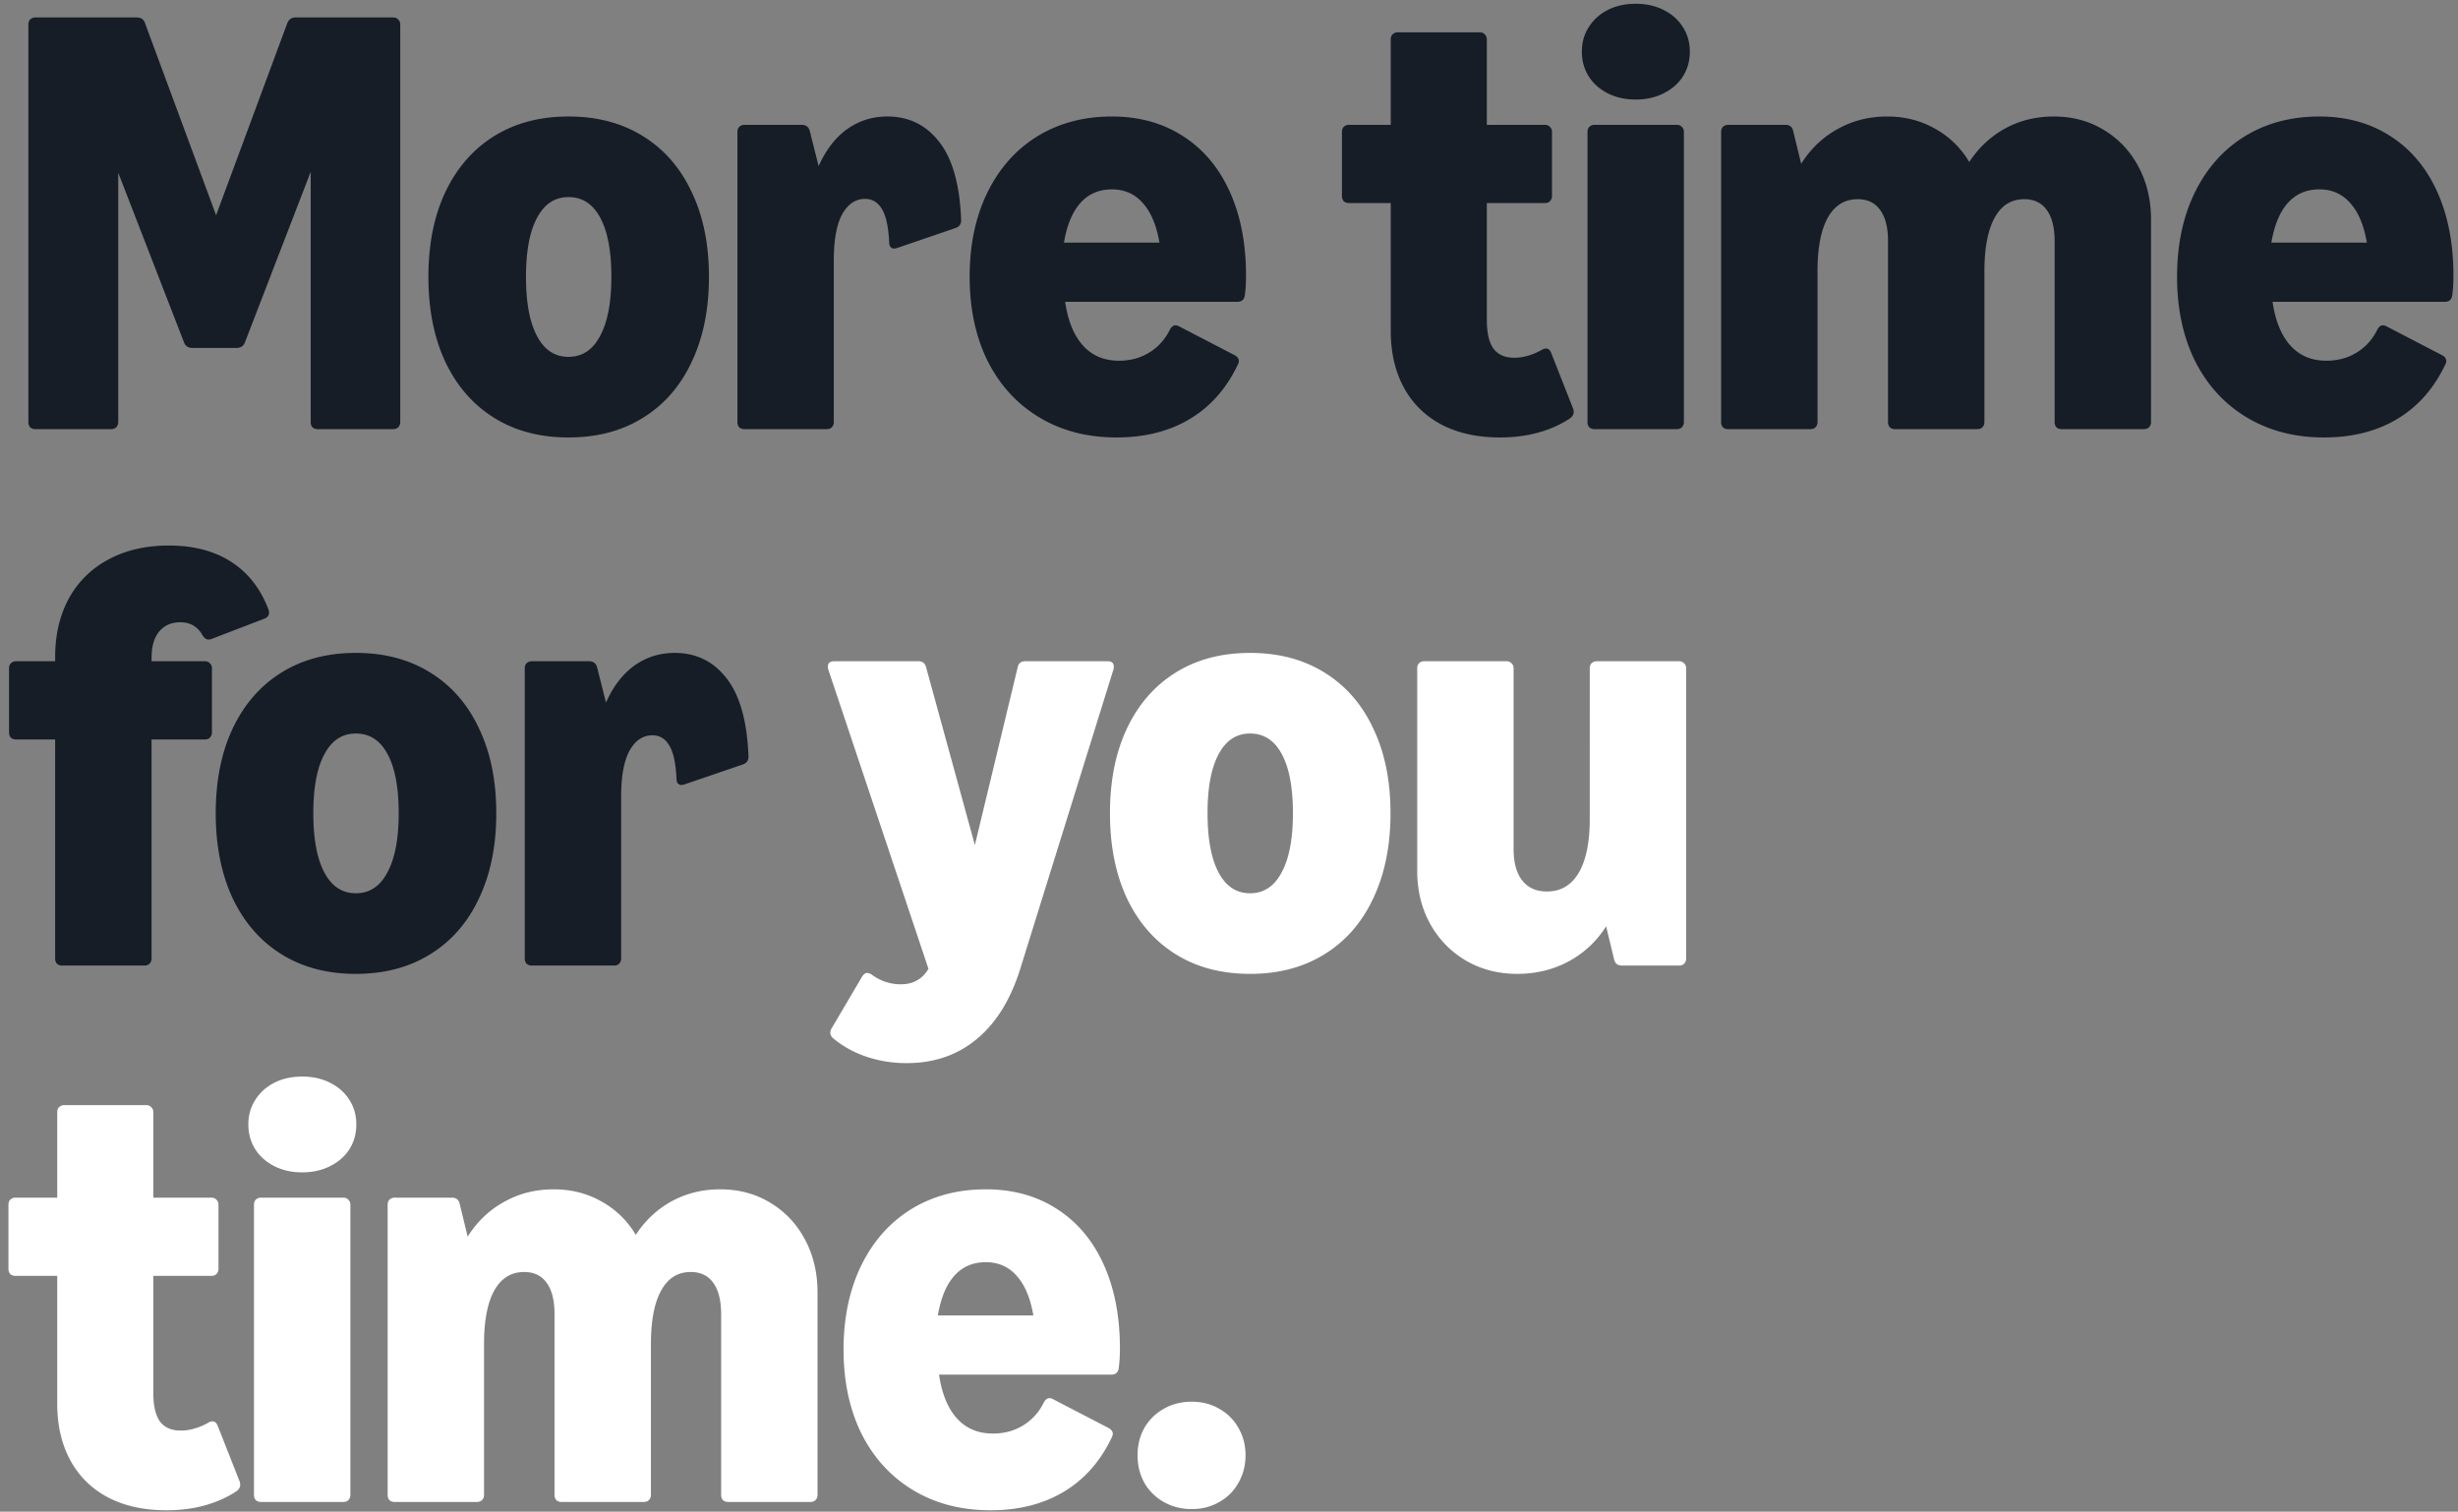 <svg width="252" height="155" viewBox="0 0 252 155" fill="none" xmlns="http://www.w3.org/2000/svg"><rect x="0" y="0" width="252" height="155" fill="#808080" stroke="none"/><path d="M3.642 44a.814.814 0 01-.55-.183.814.814 0 01-.183-.549V2.52c0-.224.062-.397.183-.518a.743.743 0 01.55-.214h10.37c.447 0 .731.193.854.58l7.289 19.703 7.29-19.673c.162-.407.447-.61.854-.61h10.004c.223 0 .396.071.518.214.142.122.214.294.214.518v40.748a.743.743 0 01-.214.549c-.122.122-.295.183-.518.183h-7.717a.814.814 0 01-.549-.183.814.814 0 01-.183-.549v-25.65l-6.74 17.476c-.143.386-.428.58-.855.58h-4.544c-.427 0-.712-.194-.854-.58l-6.74-17.385v25.559a.743.743 0 01-.214.549c-.122.122-.295.183-.518.183H3.642zm54.644.854c-2.928 0-5.47-.671-7.625-2.013-2.155-1.342-3.823-3.253-5.002-5.734-1.159-2.48-1.738-5.388-1.738-8.723 0-3.335.58-6.232 1.738-8.692 1.18-2.481 2.847-4.393 5.002-5.735 2.155-1.341 4.697-2.013 7.625-2.013s5.47.671 7.625 2.013c2.176 1.342 3.843 3.254 5.002 5.735 1.18 2.46 1.77 5.357 1.77 8.692s-.59 6.242-1.77 8.723c-1.159 2.48-2.826 4.392-5.002 5.734-2.155 1.342-4.697 2.013-7.625 2.013zm-4.361-16.47c0 2.623.376 4.646 1.128 6.07.752 1.423 1.83 2.135 3.233 2.135s2.48-.712 3.233-2.136c.773-1.423 1.16-3.446 1.16-6.069 0-2.623-.377-4.636-1.13-6.039-.752-1.423-1.84-2.135-3.263-2.135-1.403 0-2.48.712-3.233 2.135-.752 1.403-1.128 3.416-1.128 6.039zM76.335 44a.814.814 0 01-.55-.183.814.814 0 01-.182-.549V13.53c0-.223.06-.396.183-.518a.743.743 0 01.549-.213h5.856c.427 0 .701.203.823.61l.915 3.629c.732-1.647 1.698-2.908 2.898-3.782 1.22-.874 2.603-1.312 4.148-1.312 2.196 0 3.965.865 5.307 2.593 1.362 1.728 2.115 4.392 2.257 7.991.02.427-.173.712-.58.854l-5.978 2.043a1.83 1.83 0 01-.305.061.492.492 0 01-.396-.183c-.081-.122-.122-.294-.122-.518-.081-1.586-.336-2.715-.763-3.386-.406-.67-.976-1.006-1.708-1.006-.976 0-1.758.529-2.348 1.586-.57 1.057-.854 2.613-.854 4.666v16.623a.743.743 0 01-.214.549c-.122.122-.294.183-.518.183h-8.418zm38.142.854c-2.989 0-5.623-.681-7.9-2.044-2.277-1.362-4.046-3.283-5.307-5.764-1.24-2.501-1.86-5.388-1.86-8.662 0-3.253.599-6.12 1.799-8.601 1.22-2.501 2.928-4.433 5.124-5.795 2.216-1.362 4.768-2.043 7.656-2.043 2.785 0 5.215.67 7.289 2.012 2.074 1.322 3.67 3.213 4.789 5.674 1.118 2.46 1.677 5.337 1.677 8.631 0 .752-.041 1.423-.122 2.013-.061.447-.315.671-.762.671H109.2c.285 1.952.895 3.446 1.83 4.483.935 1.038 2.166 1.556 3.691 1.556 1.159 0 2.185-.274 3.08-.824.915-.549 1.627-1.331 2.135-2.348.163-.305.356-.458.58-.458.122 0 .254.041.396.123l5.643 2.928c.305.162.457.366.457.61 0 .101-.03.213-.091.335-1.159 2.46-2.806 4.331-4.941 5.612-2.115 1.26-4.616 1.891-7.503 1.891zm4.392-19.977c-.305-1.79-.875-3.142-1.708-4.057-.814-.935-1.871-1.403-3.172-1.403-1.322 0-2.4.468-3.233 1.403-.814.915-1.373 2.267-1.678 4.056h9.791zm34.906 19.977c-2.297 0-4.29-.437-5.978-1.312-1.687-.894-2.978-2.165-3.873-3.812-.895-1.647-1.342-3.589-1.342-5.825V20.82h-4.27a.813.813 0 01-.549-.183.814.814 0 01-.183-.549V13.53c0-.223.061-.396.183-.518a.742.742 0 01.549-.213h4.27V4.045c0-.224.061-.397.183-.518a.742.742 0 01.549-.214h8.387c.224 0 .397.071.519.213.142.123.213.295.213.519v8.754h5.948c.224 0 .396.07.518.213.143.122.214.295.214.518v6.558a.74.74 0 01-.214.549c-.122.122-.294.183-.518.183h-5.948v11.986c0 1.322.224 2.298.671 2.928.468.63 1.18.946 2.135.946.915 0 1.851-.264 2.806-.793a.876.876 0 01.458-.153c.224 0 .396.143.518.427l2.257 5.734a.844.844 0 01.061.366c0 .244-.142.468-.427.671-1.992 1.282-4.371 1.922-7.137 1.922zm9.711-.854a.816.816 0 01-.549-.183.814.814 0 01-.183-.549V13.53c0-.223.061-.396.183-.518a.745.745 0 01.549-.213h8.418c.224 0 .397.07.519.213.142.122.213.295.213.518v29.738a.744.744 0 01-.213.549c-.122.122-.295.183-.519.183h-8.418zm-1.311-38.705c0-.935.234-1.768.701-2.5.468-.753 1.119-1.343 1.952-1.77.834-.427 1.79-.64 2.867-.64 1.078 0 2.034.213 2.867.64.854.427 1.515 1.017 1.983 1.77.467.732.701 1.565.701 2.5 0 .936-.234 1.78-.701 2.532-.468.732-1.129 1.312-1.983 1.739-.833.426-1.789.64-2.867.64-1.077 0-2.033-.213-2.867-.64-.833-.428-1.484-1.007-1.952-1.739-.467-.752-.701-1.596-.701-2.532zM177.187 44a.816.816 0 01-.549-.183.814.814 0 01-.183-.549V13.53c0-.223.061-.396.183-.518a.745.745 0 01.549-.213h5.856c.427 0 .692.203.793.61l.824 3.385c.976-1.545 2.226-2.735 3.751-3.569 1.525-.854 3.213-1.28 5.063-1.28 1.81 0 3.447.416 4.911 1.25a9.266 9.266 0 013.507 3.416c.976-1.484 2.207-2.633 3.691-3.447 1.505-.813 3.162-1.22 4.971-1.22 1.912 0 3.62.458 5.124 1.373 1.525.915 2.715 2.176 3.569 3.782.854 1.606 1.281 3.406 1.281 5.398v20.771a.74.74 0 01-.214.549c-.122.122-.294.183-.518.183h-8.418a.813.813 0 01-.549-.183.814.814 0 01-.183-.549V24.754c0-1.402-.264-2.47-.793-3.202-.529-.752-1.301-1.128-2.318-1.128-1.342 0-2.359.64-3.05 1.921-.691 1.26-1.037 3.09-1.037 5.49v15.433a.74.74 0 01-.214.549c-.122.122-.294.183-.518.183h-8.418a.813.813 0 01-.549-.183.814.814 0 01-.183-.549V24.754c0-1.402-.264-2.47-.793-3.202-.529-.752-1.301-1.128-2.318-1.128-1.342 0-2.369.64-3.081 1.921-.691 1.26-1.037 3.09-1.037 5.49v15.433a.744.744 0 01-.213.549c-.122.122-.295.183-.519.183h-8.418zm61.077.854c-2.989 0-5.622-.681-7.9-2.044-2.277-1.362-4.046-3.283-5.307-5.764-1.24-2.501-1.86-5.388-1.86-8.662 0-3.253.6-6.12 1.799-8.601 1.22-2.501 2.928-4.433 5.124-5.795 2.217-1.362 4.768-2.043 7.656-2.043 2.785 0 5.215.67 7.289 2.012 2.074 1.322 3.67 3.213 4.789 5.674 1.118 2.46 1.677 5.337 1.677 8.631 0 .752-.04 1.423-.122 2.013-.061.447-.315.671-.762.671h-17.66c.285 1.952.895 3.446 1.83 4.483.936 1.038 2.166 1.556 3.691 1.556 1.159 0 2.186-.274 3.08-.824.915-.549 1.627-1.331 2.135-2.348.163-.305.356-.458.58-.458.122 0 .254.041.396.123l5.643 2.928c.305.162.457.366.457.61 0 .101-.03.213-.091.335-1.159 2.46-2.806 4.331-4.941 5.612-2.115 1.26-4.616 1.891-7.503 1.891zm4.392-19.977c-.305-1.79-.875-3.142-1.708-4.057-.814-.935-1.871-1.403-3.172-1.403-1.322 0-2.4.468-3.233 1.403-.814.915-1.373 2.267-1.678 4.056h9.791zM6.386 99a.814.814 0 01-.548-.183.814.814 0 01-.184-.549V75.82H1.66a.814.814 0 01-.549-.183.814.814 0 01-.183-.549v-6.557c0-.224.061-.397.183-.519a.743.743 0 01.549-.213h3.995v-.458c0-2.257.468-4.25 1.404-5.978a9.846 9.846 0 014.056-3.995c1.769-.956 3.833-1.434 6.191-1.434 2.542 0 4.677.56 6.405 1.678 1.729 1.118 3 2.744 3.813 4.88.04.162.061.264.061.305 0 .305-.163.518-.488.64l-5.398 2.074a.76.76 0 01-.336.061c-.224 0-.427-.153-.61-.457-.508-.875-1.26-1.312-2.257-1.312-.935 0-1.667.325-2.196.976-.508.63-.762 1.525-.762 2.684v.336h5.459c.224 0 .396.07.519.213.142.122.213.295.213.519v6.557a.743.743 0 01-.213.549c-.123.122-.295.183-.519.183h-5.46v22.448a.743.743 0 01-.213.549c-.122.122-.295.183-.518.183H6.387zm30.097.854c-2.928 0-5.47-.671-7.625-2.013-2.155-1.342-3.822-3.253-5.002-5.734-1.159-2.48-1.738-5.388-1.738-8.723 0-3.335.58-6.232 1.738-8.692 1.18-2.481 2.847-4.392 5.002-5.734 2.156-1.343 4.697-2.013 7.625-2.013s5.47.67 7.625 2.013c2.176 1.341 3.843 3.253 5.002 5.734 1.18 2.46 1.77 5.357 1.77 8.692s-.59 6.242-1.77 8.723c-1.159 2.48-2.826 4.392-5.002 5.734-2.155 1.342-4.697 2.013-7.625 2.013zm-4.361-16.47c0 2.623.376 4.646 1.128 6.07.753 1.423 1.83 2.135 3.233 2.135s2.481-.712 3.233-2.135c.773-1.424 1.16-3.447 1.16-6.07s-.377-4.636-1.13-6.039c-.752-1.423-1.84-2.135-3.263-2.135-1.403 0-2.48.712-3.233 2.135-.752 1.403-1.128 3.416-1.128 6.039zM54.532 99a.814.814 0 01-.549-.183.814.814 0 01-.183-.549V68.531c0-.224.061-.397.183-.519a.743.743 0 01.55-.213h5.855c.427 0 .702.203.824.61l.915 3.629c.732-1.647 1.697-2.908 2.897-3.782 1.22-.874 2.603-1.311 4.148-1.311 2.196 0 3.965.864 5.307 2.592 1.362 1.728 2.115 4.392 2.257 7.991.02.427-.173.712-.58.854l-5.977 2.043c-.163.041-.265.062-.305.062a.492.492 0 01-.397-.183c-.081-.123-.122-.295-.122-.519-.081-1.586-.335-2.715-.762-3.385-.407-.672-.976-1.007-1.708-1.007-.976 0-1.76.529-2.349 1.586-.57 1.057-.854 2.613-.854 4.666v16.623a.743.743 0 01-.213.549c-.122.122-.295.183-.519.183h-8.418z" fill="#161D26"/><path d="M104.704 99c-.976 3.274-2.46 5.754-4.453 7.442-1.993 1.708-4.422 2.562-7.29 2.562a12.84 12.84 0 01-4.086-.64 10.754 10.754 0 01-3.447-1.891c-.203-.183-.305-.377-.305-.58 0-.142.04-.285.122-.427l3.142-5.337c.162-.245.335-.367.518-.367.142 0 .305.061.488.183.895.651 1.881.977 2.959.977.65 0 1.2-.133 1.647-.397.467-.244.864-.64 1.19-1.19l-10.28-30.713a.926.926 0 01-.03-.275c0-.365.214-.548.64-.548h8.632c.427 0 .692.203.793.61l5.002 18.238 4.392-18.239c.082-.406.346-.61.793-.61h8.418c.427 0 .641.183.641.55a.9.9 0 01-.031.274L104.704 99zm23.458.854c-2.928 0-5.47-.671-7.625-2.013-2.155-1.342-3.823-3.253-5.002-5.734-1.159-2.48-1.738-5.388-1.738-8.723 0-3.335.579-6.232 1.738-8.692 1.179-2.481 2.847-4.392 5.002-5.734 2.155-1.343 4.697-2.013 7.625-2.013s5.47.67 7.625 2.013c2.176 1.341 3.843 3.253 5.002 5.734 1.179 2.46 1.769 5.357 1.769 8.692s-.59 6.242-1.769 8.723c-1.159 2.48-2.826 4.392-5.002 5.734-2.155 1.342-4.697 2.013-7.625 2.013zm-4.361-16.47c0 2.623.376 4.646 1.128 6.07.752 1.423 1.83 2.135 3.233 2.135s2.481-.712 3.233-2.135c.773-1.424 1.159-3.447 1.159-6.07s-.376-4.636-1.128-6.039c-.753-1.423-1.841-2.135-3.264-2.135-1.403 0-2.481.712-3.233 2.135-.752 1.403-1.128 3.416-1.128 6.039zm48.335-15.585c.224 0 .396.07.518.213.143.122.214.295.214.519v29.737a.74.74 0 01-.214.549c-.122.122-.294.183-.518.183h-5.856c-.427 0-.691-.203-.793-.61l-.824-3.416a10.2 10.2 0 01-3.843 3.599c-1.586.854-3.344 1.281-5.276 1.281-1.952 0-3.711-.457-5.277-1.373-1.545-.914-2.765-2.175-3.66-3.781-.874-1.607-1.311-3.406-1.311-5.399v-20.77c0-.224.061-.397.183-.519a.742.742 0 01.549-.213h8.418c.224 0 .396.07.518.213.143.122.214.295.214.519v18.513c0 1.403.295 2.48.884 3.233.59.752 1.434 1.129 2.532 1.129 1.423 0 2.511-.641 3.263-1.922.753-1.281 1.129-3.121 1.129-5.52V68.53c0-.224.061-.397.183-.519a.742.742 0 01.549-.213h8.418zM17.061 154.853c-2.297 0-4.29-.437-5.977-1.312-1.688-.894-2.98-2.165-3.874-3.812-.895-1.647-1.342-3.589-1.342-5.826V130.82h-4.27a.814.814 0 01-.549-.183.813.813 0 01-.183-.549v-6.558c0-.223.061-.396.183-.518a.745.745 0 01.549-.214h4.27v-8.753c0-.224.061-.397.183-.519a.744.744 0 01.549-.213h8.388c.223 0 .396.071.518.213.142.122.213.295.213.519v8.753h5.948c.224 0 .396.072.518.214.143.122.214.295.214.518v6.558a.742.742 0 01-.213.549c-.122.122-.295.183-.519.183h-5.948v11.986c0 1.322.224 2.298.671 2.928.468.631 1.18.946 2.136.946.915 0 1.85-.264 2.805-.793a.871.871 0 01.458-.153c.224 0 .396.143.518.428l2.258 5.733c.04.082.06.204.06.366 0 .244-.142.468-.427.671-1.992 1.282-4.371 1.922-7.137 1.922zm9.711-.854a.814.814 0 01-.549-.183.813.813 0 01-.183-.549V123.53c0-.223.061-.396.183-.518a.745.745 0 01.55-.214h8.417c.224 0 .397.072.519.214.142.122.213.295.213.518v29.738a.742.742 0 01-.213.549c-.122.122-.295.183-.519.183h-8.418zm-1.311-38.705c0-.935.234-1.769.701-2.501.468-.752 1.119-1.342 1.952-1.769.834-.427 1.79-.64 2.867-.64 1.078 0 2.034.213 2.867.64.854.427 1.515 1.017 1.983 1.769.468.732.701 1.566.701 2.501 0 .936-.233 1.78-.701 2.532-.468.732-1.129 1.311-1.983 1.738-.833.427-1.789.641-2.867.641-1.077 0-2.033-.214-2.867-.641-.833-.427-1.484-1.006-1.952-1.738-.467-.752-.701-1.596-.701-2.532zM40.474 154a.814.814 0 01-.55-.183.813.813 0 01-.182-.549V123.53c0-.223.06-.396.183-.518a.745.745 0 01.549-.214h5.856c.427 0 .69.204.793.61l.823 3.386c.976-1.545 2.227-2.735 3.752-3.569 1.525-.854 3.212-1.28 5.063-1.28 1.81 0 3.446.416 4.91 1.25a9.267 9.267 0 013.508 3.416c.976-1.484 2.206-2.633 3.69-3.447 1.505-.813 3.162-1.219 4.972-1.219 1.91 0 3.619.457 5.124 1.372 1.525.915 2.714 2.176 3.568 3.782.854 1.606 1.281 3.406 1.281 5.398v20.771a.742.742 0 01-.213.549c-.122.122-.295.183-.519.183h-8.418a.814.814 0 01-.549-.183.813.813 0 01-.183-.549v-18.514c0-1.403-.264-2.47-.793-3.202-.529-.752-1.301-1.129-2.318-1.129-1.342 0-2.359.641-3.05 1.922-.691 1.261-1.037 3.091-1.037 5.49v15.433a.742.742 0 01-.213.549c-.122.122-.295.183-.519.183h-8.418a.814.814 0 01-.549-.183.813.813 0 01-.183-.549v-18.514c0-1.403-.264-2.47-.793-3.202-.529-.752-1.301-1.129-2.318-1.129-1.342 0-2.369.641-3.08 1.922-.692 1.261-1.037 3.091-1.037 5.49v15.433a.742.742 0 01-.214.549c-.122.122-.295.183-.518.183h-8.418zm61.076.854c-2.99 0-5.622-.681-7.9-2.044-2.277-1.362-4.046-3.283-5.307-5.764-1.24-2.501-1.86-5.388-1.86-8.662 0-3.253.6-6.12 1.8-8.601 1.22-2.501 2.927-4.433 5.123-5.795 2.217-1.362 4.768-2.043 7.656-2.043 2.786 0 5.215.67 7.289 2.012 2.074 1.322 3.671 3.213 4.789 5.673 1.118 2.461 1.677 5.338 1.677 8.632 0 .752-.04 1.423-.122 2.013-.061.447-.315.671-.762.671h-17.66c.285 1.952.895 3.446 1.83 4.483.936 1.037 2.166 1.556 3.691 1.556 1.159 0 2.186-.275 3.08-.823.915-.55 1.627-1.332 2.135-2.349.163-.305.356-.458.58-.458.122 0 .254.041.396.122l5.643 2.928c.305.163.457.366.457.61 0 .102-.03.214-.091.336-1.159 2.46-2.806 4.331-4.941 5.612-2.115 1.261-4.616 1.891-7.503 1.891zm4.392-19.978c-.305-1.789-.874-3.141-1.708-4.056-.813-.935-1.871-1.403-3.172-1.403-1.322 0-2.4.468-3.233 1.403-.813.915-1.373 2.267-1.678 4.056h9.791zm16.233 19.856c-1.057 0-2.013-.244-2.867-.732a5.22 5.22 0 01-1.983-1.952c-.467-.854-.701-1.8-.701-2.837 0-1.037.234-1.972.701-2.806a5.227 5.227 0 011.983-1.952c.854-.488 1.81-.732 2.867-.732s2.003.244 2.836.732a5.005 5.005 0 011.952 1.952c.488.834.732 1.769.732 2.806 0 1.037-.244 1.983-.732 2.837a4.998 4.998 0 01-1.952 1.952c-.833.488-1.779.732-2.836.732z" fill="#fff"/></svg>